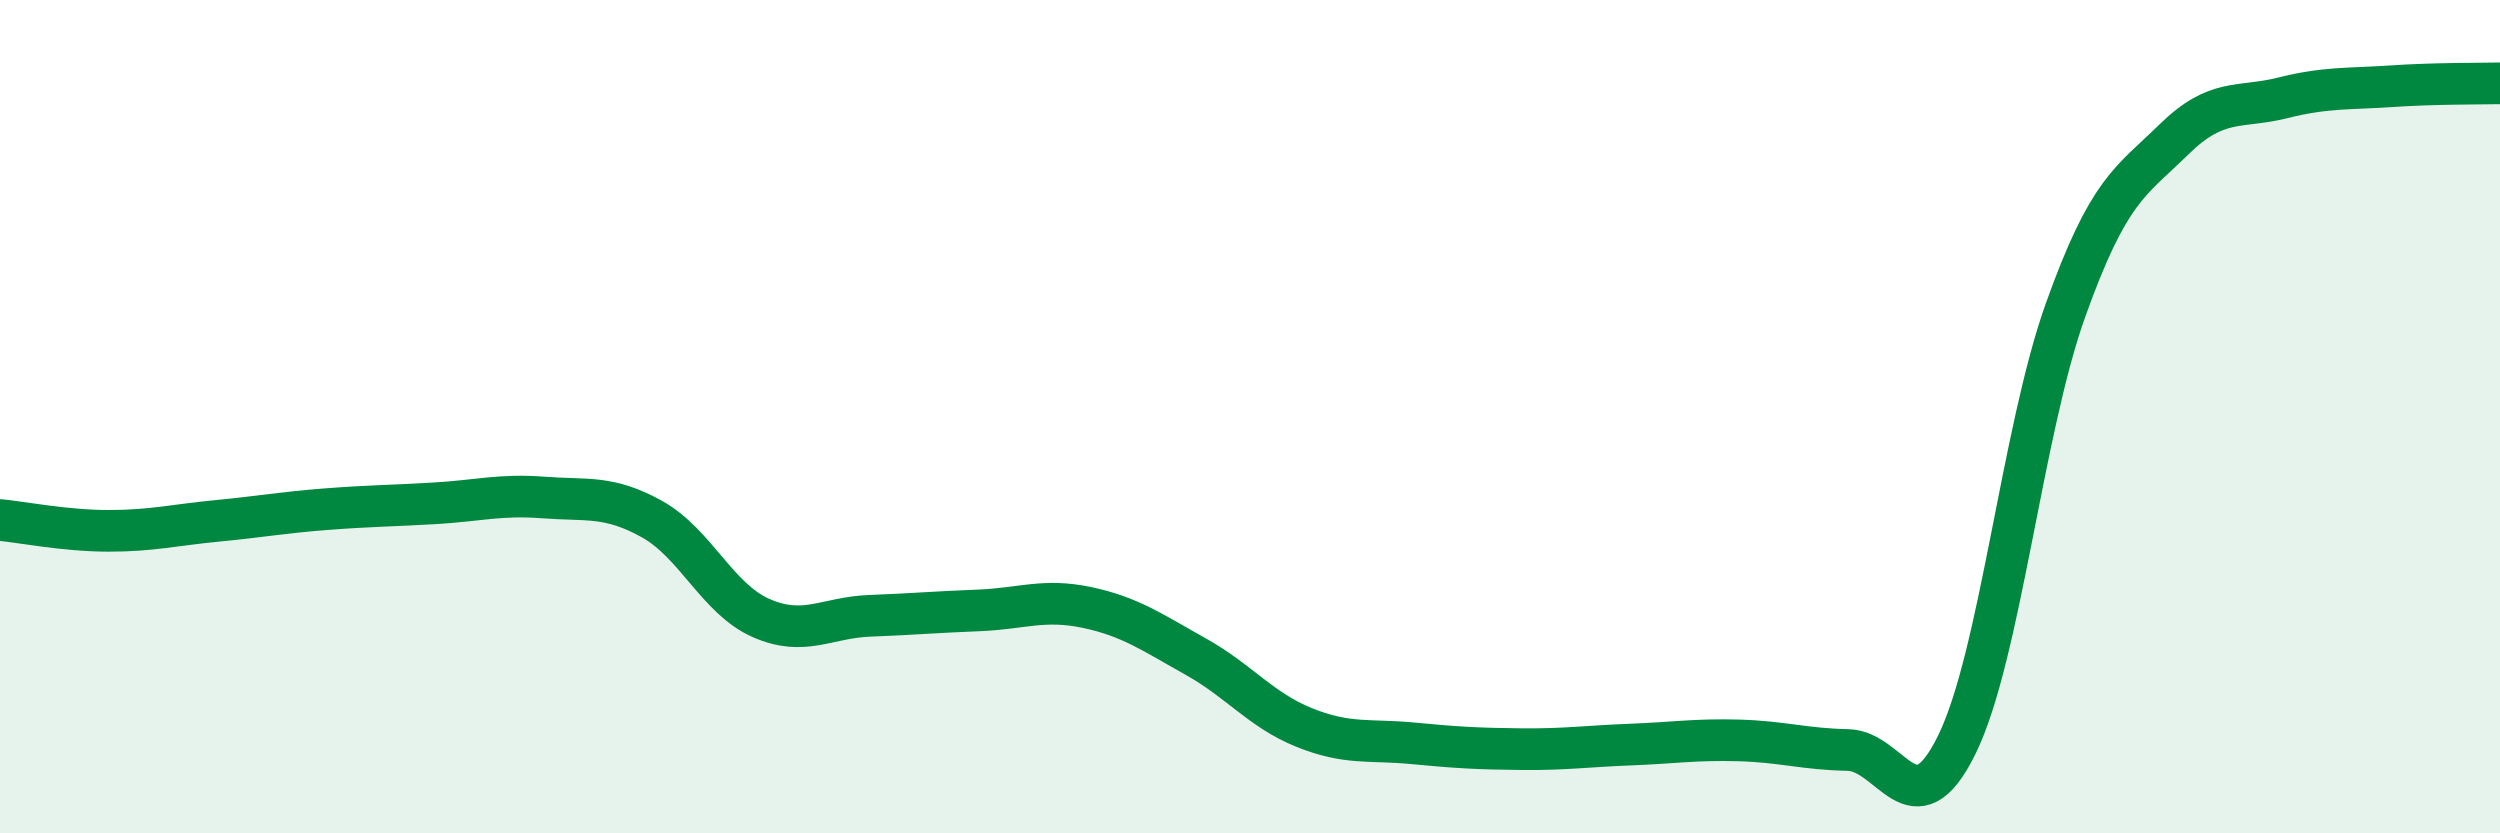 
    <svg width="60" height="20" viewBox="0 0 60 20" xmlns="http://www.w3.org/2000/svg">
      <path
        d="M 0,12.48 C 0.52,12.53 1.57,12.74 2.61,12.74 C 3.65,12.74 4.18,12.6 5.22,12.5 C 6.26,12.4 6.79,12.3 7.83,12.22 C 8.87,12.14 9.39,12.14 10.43,12.08 C 11.47,12.02 12,11.86 13.04,11.94 C 14.08,12.02 14.61,11.88 15.65,12.46 C 16.69,13.04 17.22,14.37 18.26,14.83 C 19.3,15.29 19.83,14.82 20.87,14.78 C 21.91,14.74 22.44,14.69 23.48,14.65 C 24.52,14.61 25.05,14.36 26.09,14.58 C 27.13,14.8 27.66,15.18 28.7,15.76 C 29.74,16.34 30.26,17.04 31.3,17.46 C 32.34,17.88 32.87,17.74 33.91,17.84 C 34.95,17.94 35.48,17.97 36.52,17.98 C 37.56,17.99 38.09,17.91 39.13,17.87 C 40.17,17.83 40.7,17.74 41.74,17.77 C 42.78,17.8 43.31,17.98 44.35,18 C 45.39,18.02 45.92,19.99 46.96,17.88 C 48,15.77 48.53,10.36 49.57,7.45 C 50.61,4.54 51.13,4.37 52.17,3.35 C 53.21,2.33 53.74,2.61 54.78,2.35 C 55.82,2.09 56.35,2.14 57.39,2.07 C 58.43,2 59.48,2.01 60,2L60 20L0 20Z"
        fill="#008740"
        opacity="0.1"
        stroke-linecap="round"
        stroke-linejoin="round"
      />
      <path
        d="M 0,12.48 C 0.52,12.53 1.57,12.74 2.61,12.74 C 3.65,12.74 4.18,12.6 5.22,12.5 C 6.26,12.4 6.79,12.3 7.83,12.22 C 8.87,12.14 9.39,12.14 10.43,12.08 C 11.47,12.02 12,11.86 13.04,11.94 C 14.08,12.02 14.61,11.88 15.65,12.46 C 16.69,13.04 17.22,14.37 18.26,14.83 C 19.3,15.29 19.83,14.82 20.87,14.78 C 21.91,14.74 22.44,14.69 23.48,14.65 C 24.52,14.61 25.05,14.36 26.09,14.58 C 27.13,14.8 27.66,15.18 28.7,15.76 C 29.74,16.34 30.26,17.04 31.3,17.46 C 32.34,17.88 32.87,17.74 33.91,17.84 C 34.95,17.94 35.48,17.97 36.52,17.98 C 37.56,17.99 38.09,17.91 39.13,17.87 C 40.17,17.83 40.7,17.74 41.74,17.77 C 42.78,17.8 43.31,17.98 44.35,18 C 45.39,18.02 45.92,19.99 46.96,17.88 C 48,15.77 48.53,10.36 49.57,7.45 C 50.61,4.54 51.13,4.37 52.17,3.35 C 53.21,2.33 53.74,2.61 54.78,2.35 C 55.82,2.09 56.35,2.14 57.39,2.07 C 58.43,2 59.48,2.01 60,2"
        stroke="#008740"
        stroke-width="1"
        fill="none"
        stroke-linecap="round"
        stroke-linejoin="round"
      />
    </svg>
  